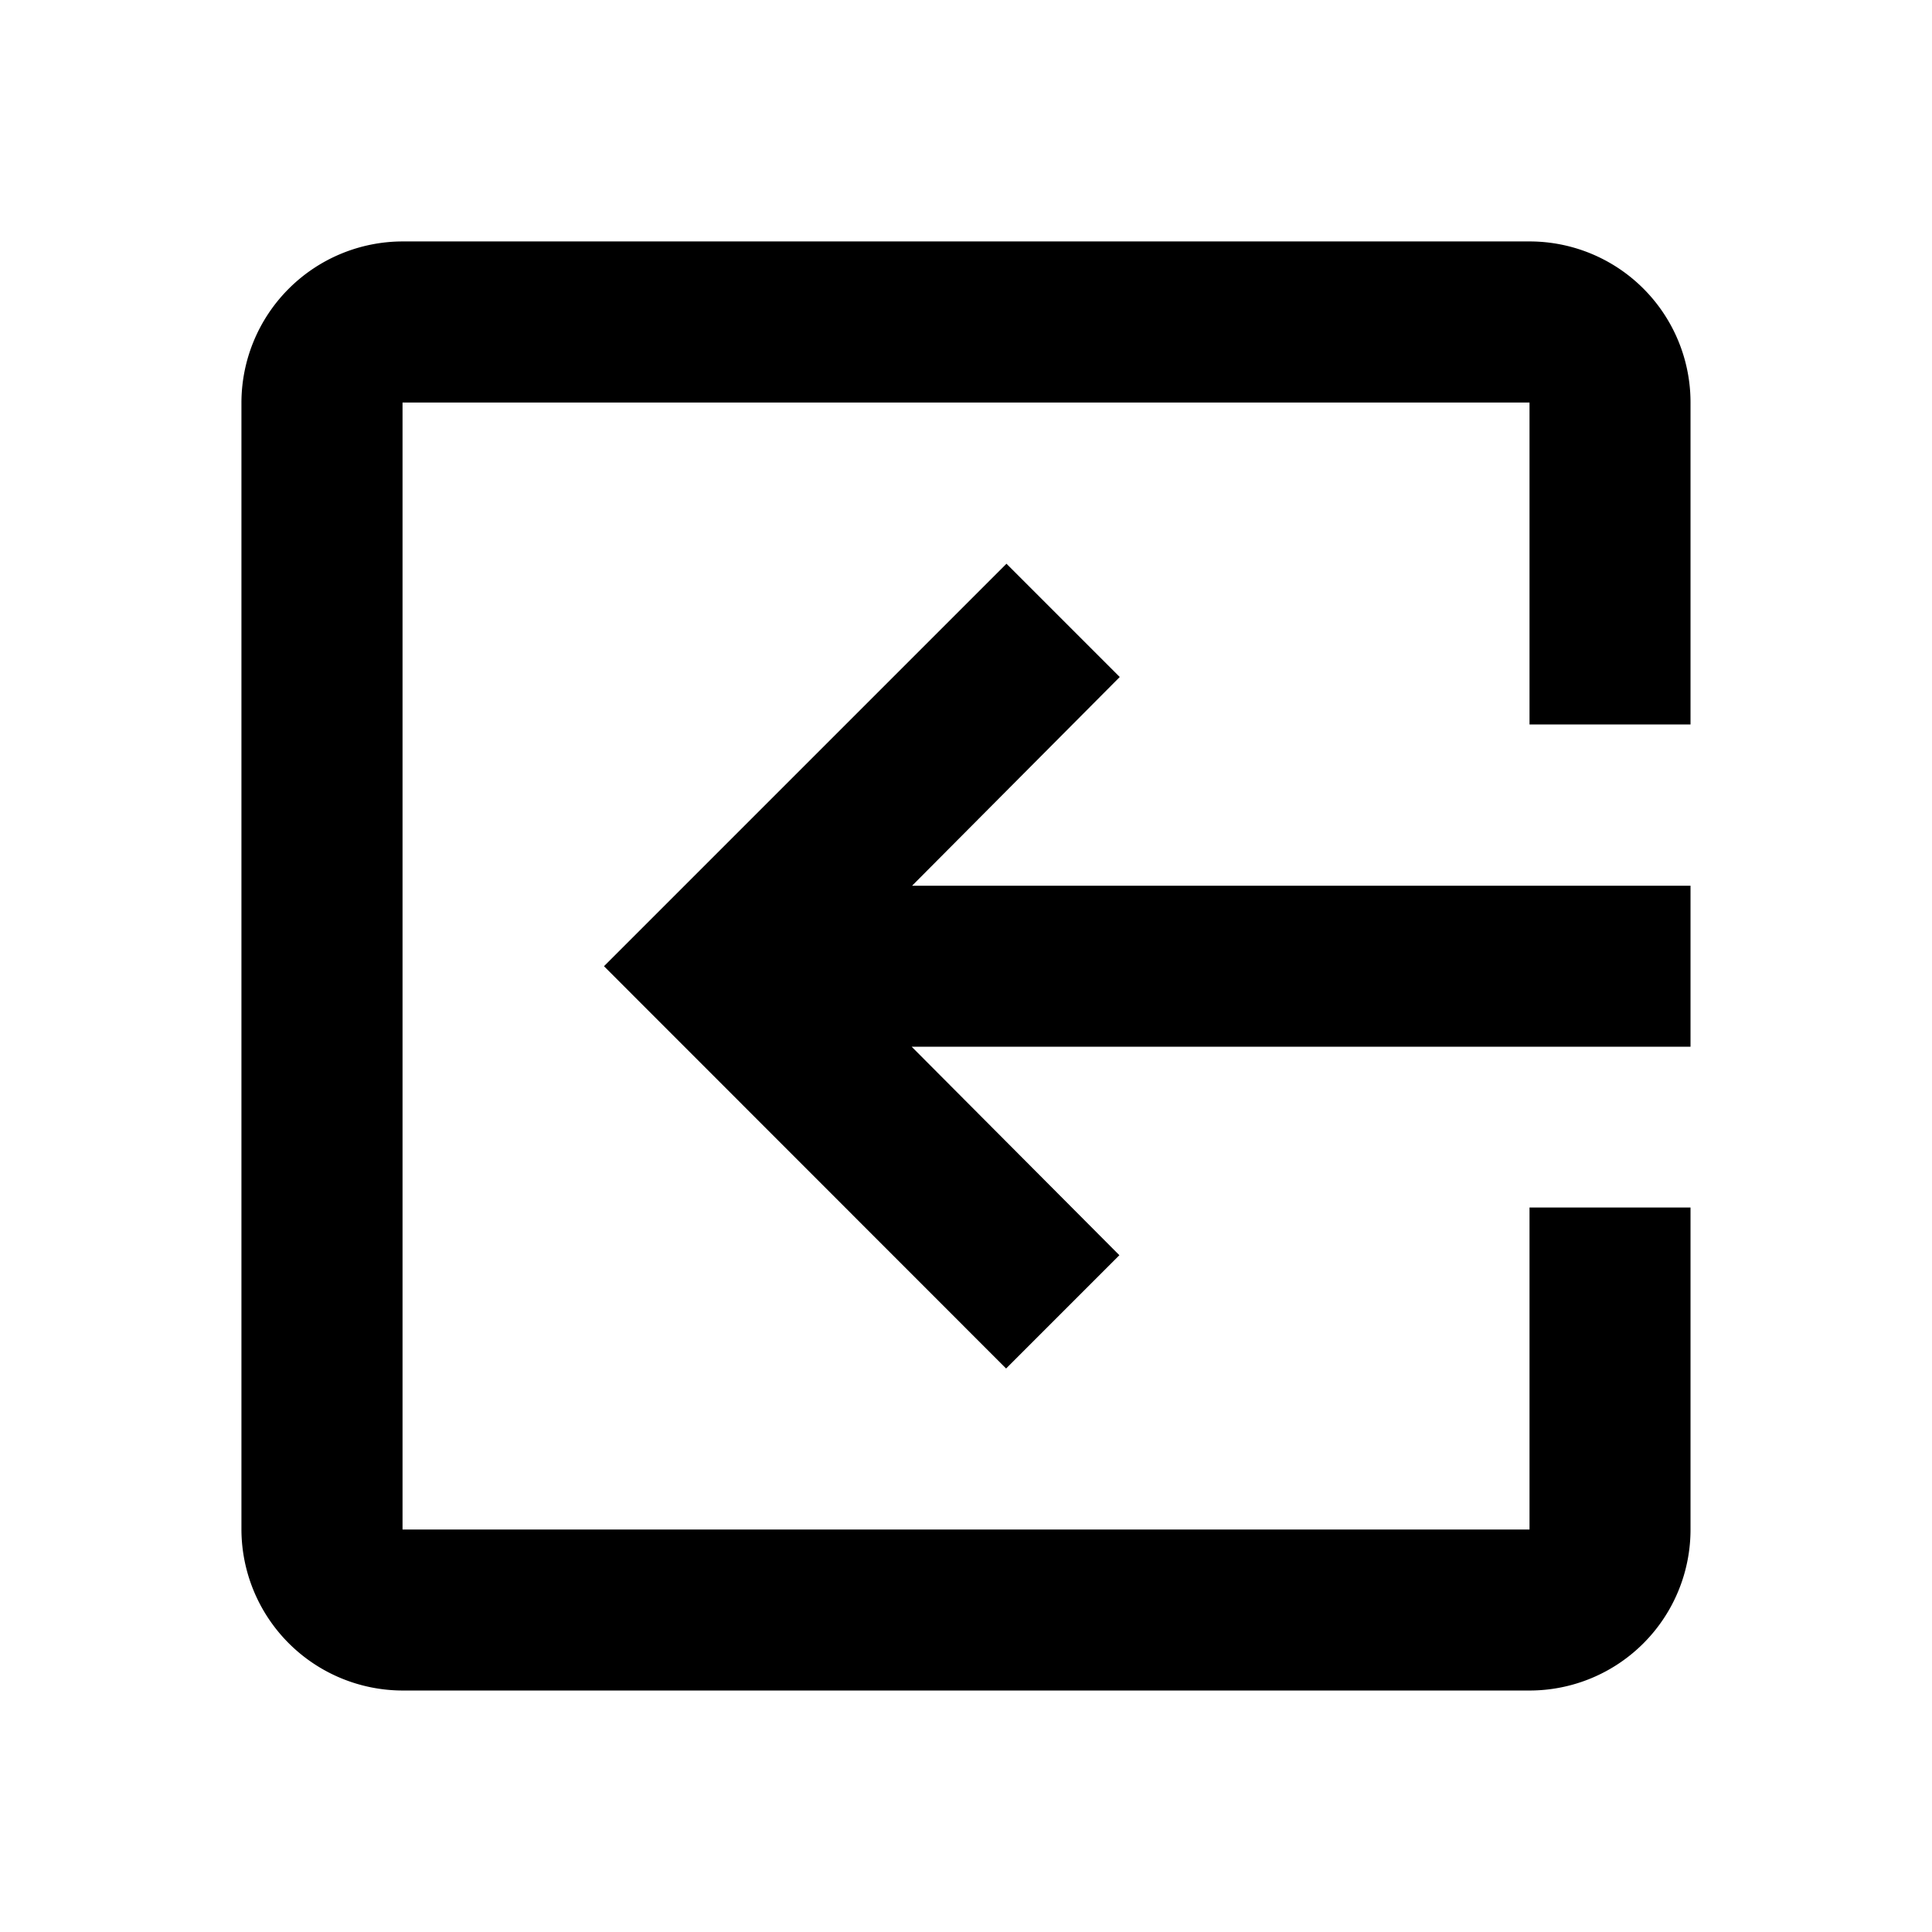 <svg xmlns="http://www.w3.org/2000/svg" width="40.931" height="40.931" viewBox="0 0 40.931 40.931">
  <g id="exit_to_app" transform="translate(40.931 40.931) rotate(180)">
    <path id="Path_85" data-name="Path 85" d="M0,0H40.931V40.931H0Z" fill="none"/>
    <path id="Path_86" data-name="Path 86" d="M12.092,21.472l2.4,2.4,8.527-8.527L14.5,6.822l-2.4,2.4,4.4,4.417H0v3.411H16.492ZM27.287,0H3.411A3.41,3.41,0,0,0,0,3.411v6.822H3.411V3.411H27.287V27.287H3.411V20.466H0v6.822A3.41,3.41,0,0,0,3.411,30.7H27.287A3.421,3.421,0,0,0,30.7,27.287V3.411A3.421,3.421,0,0,0,27.287,0Z" transform="translate(5.116 5.116)"/>
  </g>
</svg>
